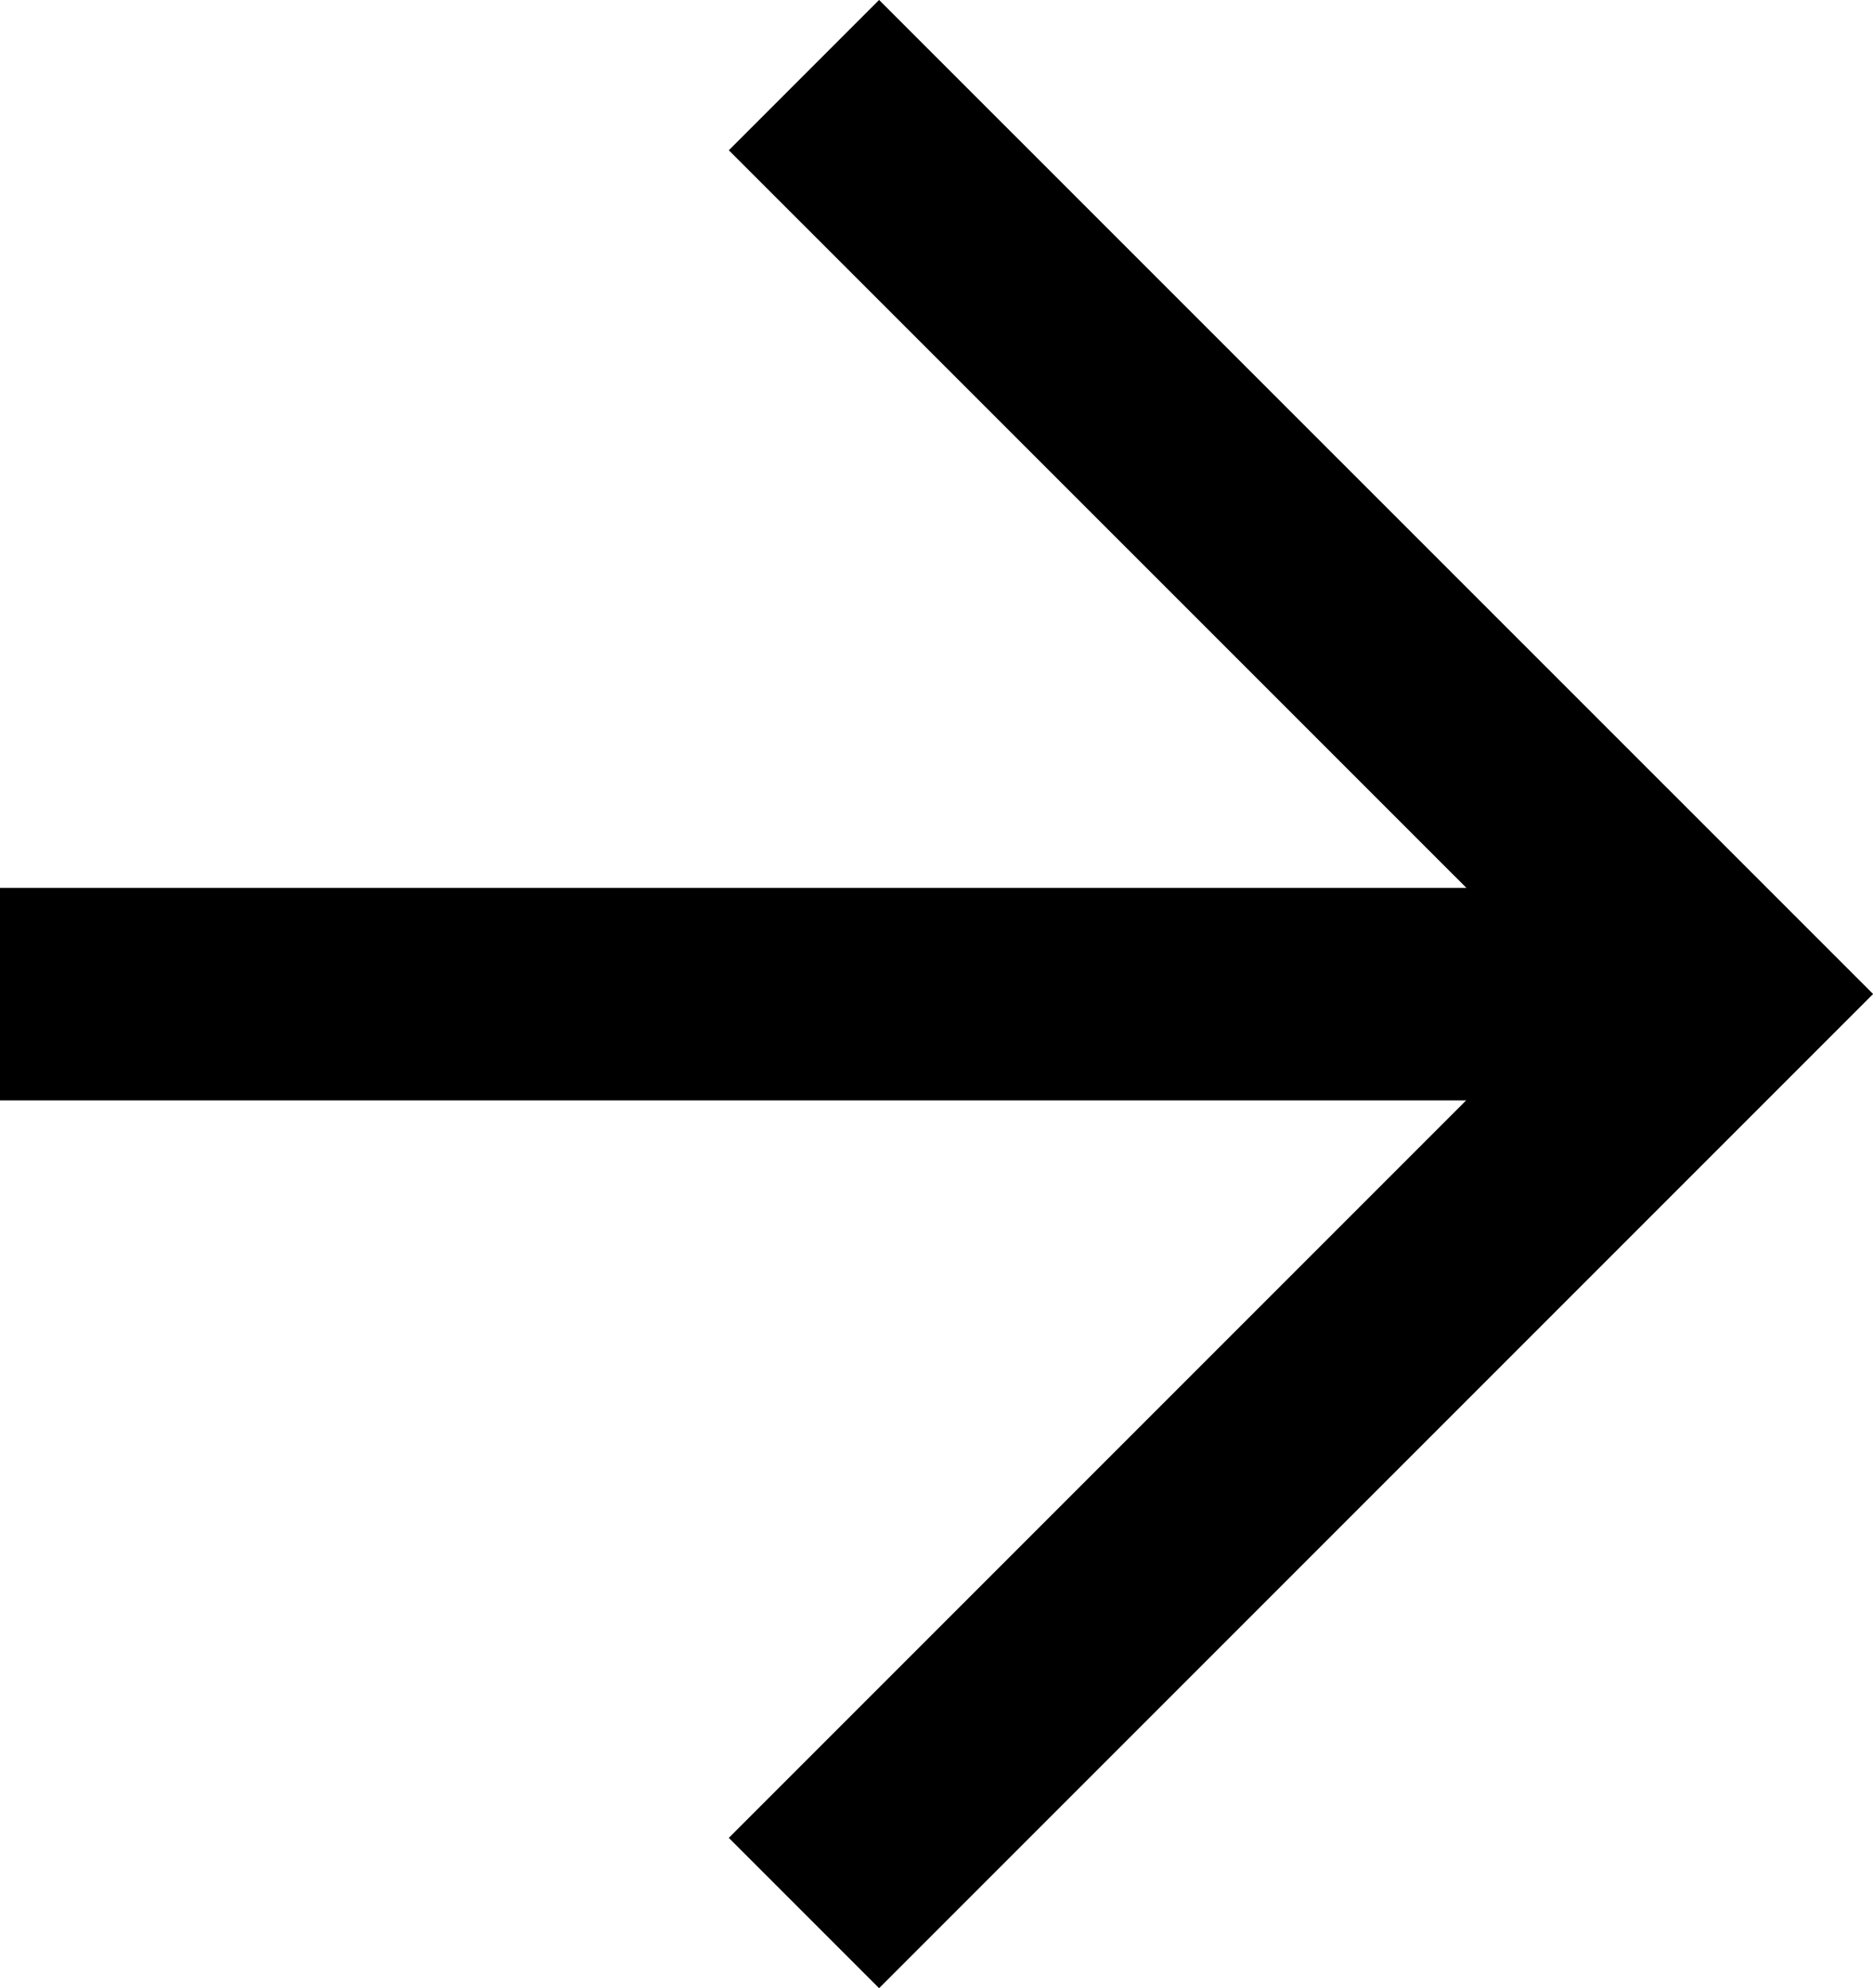 <svg xmlns="http://www.w3.org/2000/svg" width="13.219" height="14.03" viewBox="0 0 13.219 14.03">
  <g id="icon--arrow-right-black" transform="translate(-605 -242.47)">
    <path id="Path_297" data-name="Path 297" d="M619,255.969l6.485-6.485L619,243" transform="translate(-8.326)" fill="none" stroke="#000" stroke-miterlimit="10" stroke-width="1.5"/>
    <path id="Path_298" data-name="Path 298" d="M616.753,259H605" transform="translate(0 -9.515)" fill="none" stroke="#000" stroke-miterlimit="10" stroke-width="1.5"/>
  </g>
</svg>
